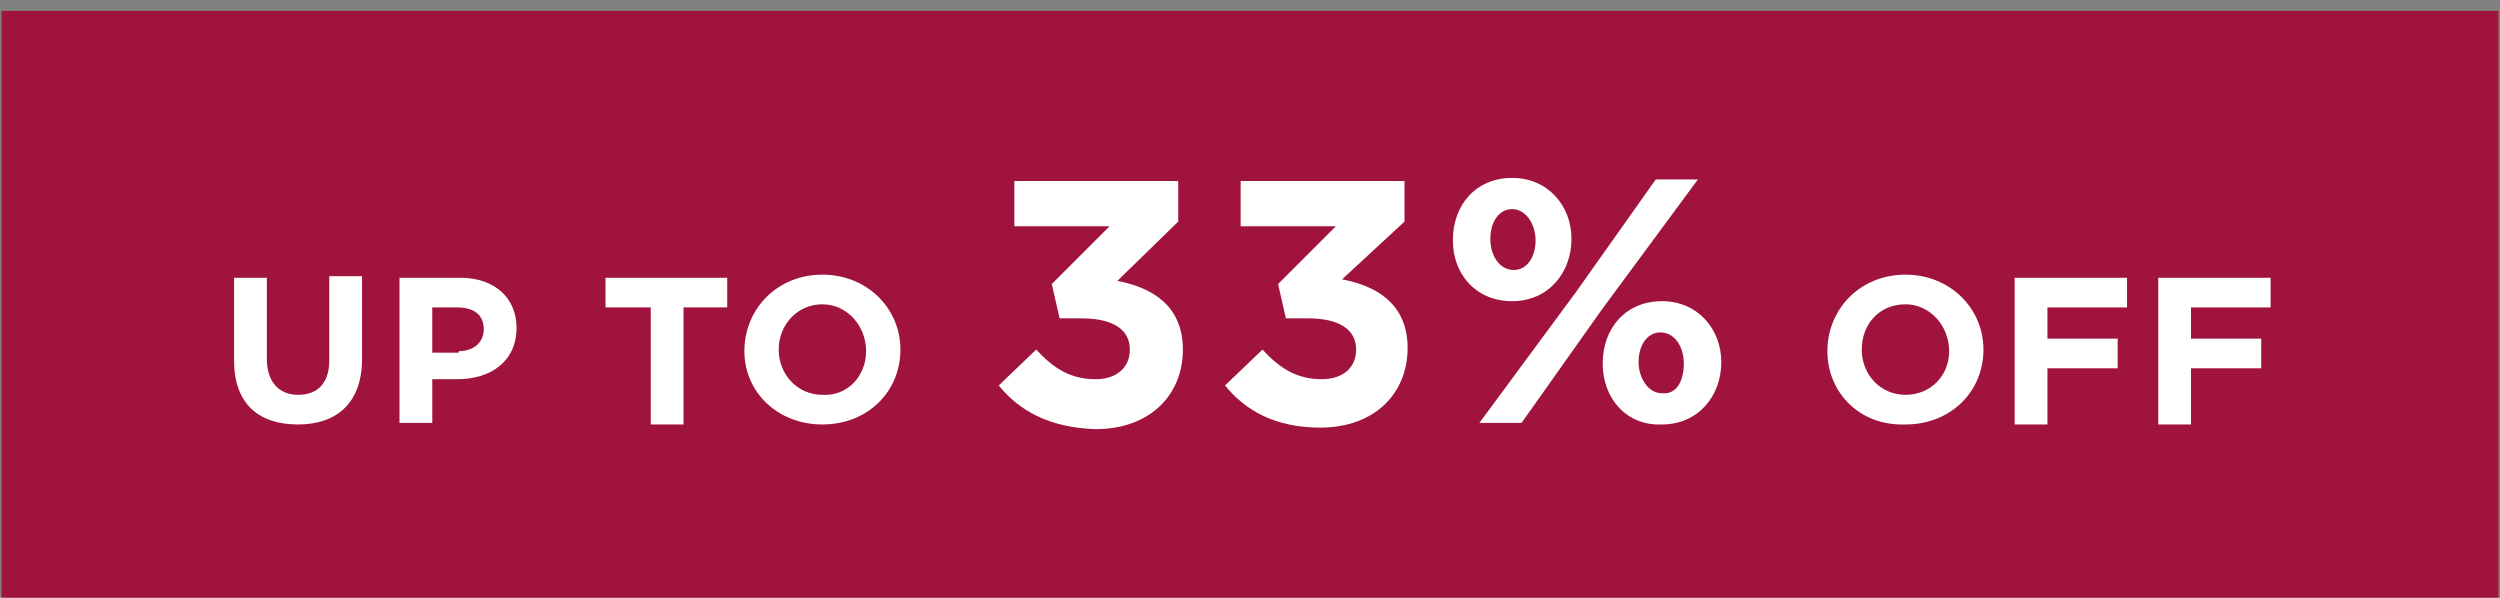 <?xml version="1.0" encoding="utf-8"?>
<!-- Generator: Adobe Illustrator 23.0.3, SVG Export Plug-In . SVG Version: 6.00 Build 0)  -->
<svg version="1.1" id="Layer_1" xmlns="http://www.w3.org/2000/svg" xmlns:xlink="http://www.w3.org/1999/xlink" x="0px" y="0px"
	 viewBox="0 0 160.2 38.3" style="enable-background:new 0 0 160.2 38.3;" xml:space="preserve">
<rect x="0" y="0" width="160.2" height="38.3" fill="#808080" stroke="none"/>
<style type="text/css">
	.st0{fill:#9F133D;}
	.st1{fill:#FFFFFF;}
</style>
<polygon class="st0" points="0.1,0.7 0.1,38.7 160.1,38.7 160.1,0.7 0.1,0.7 "/>
<g>
	<path class="st1" d="M15,23.1v-5.3h2.1V23c0,1.5,0.8,2.3,2,2.3c1.3,0,2-0.8,2-2.2v-5.4h2.1V23c0,2.8-1.6,4.2-4.1,4.2
		S15,25.9,15,23.1z"/>
	<path class="st1" d="M25.7,17.8h3.8c2.2,0,3.6,1.3,3.6,3.2v0c0,2.2-1.7,3.3-3.8,3.3h-1.6v2.8h-2.1V17.8z M29.4,22.5
		c1,0,1.6-0.6,1.6-1.4v0c0-0.9-0.6-1.4-1.7-1.4h-1.6v2.9H29.4z"/>
</g>
<g>
	<path class="st1" d="M41.6,19.7h-2.8v-1.9h7.8v1.9h-2.8v7.5h-2.1V19.7z"/>
	<path class="st1" d="M47.7,22.5L47.7,22.5c0-2.7,2.1-4.9,5-4.9s5,2.2,5,4.8v0c0,2.7-2.1,4.8-5,4.8S47.7,25.1,47.7,22.5z M55.5,22.5
		L55.5,22.5c0-1.6-1.2-3-2.8-3s-2.8,1.3-2.8,2.9v0c0,1.6,1.2,2.9,2.8,2.9C54.3,25.4,55.5,24.1,55.5,22.5z"/>
</g>
<g>
	<path class="st1" d="M64,24.7l2.4-2.3c1.1,1.2,2.2,1.9,3.8,1.9c1.3,0,2.2-0.7,2.2-1.9v0c0-1.3-1.1-2-3.1-2h-1.4l-0.5-2.2l3.7-3.7
		h-6.1v-2.9h10.5v2.6l-3.9,3.8c2.1,0.4,4.2,1.5,4.2,4.4v0c0,2.9-2.1,5.1-5.6,5.1C67.2,27.4,65.3,26.3,64,24.7z"/>
	<path class="st1" d="M78.5,24.7l2.4-2.3c1.1,1.2,2.2,1.9,3.8,1.9c1.3,0,2.2-0.7,2.2-1.9v0c0-1.3-1.1-2-3.1-2h-1.4l-0.5-2.2l3.7-3.7
		h-6.1v-2.9h10.5v2.6L86,17.9c2.1,0.4,4.2,1.5,4.2,4.4v0c0,2.9-2.1,5.1-5.6,5.1C81.7,27.4,79.8,26.3,78.5,24.7z"/>
	<path class="st1" d="M93.1,15.4L93.1,15.4c0-2.3,1.5-4,3.8-4c2.3,0,3.8,1.8,3.8,3.9v0c0,2.2-1.5,4-3.8,4
		C94.6,19.3,93.1,17.6,93.1,15.4z M106.1,11.5h2.7l-6.2,8.4l-5.1,7.2h-2.7l6.2-8.4L106.1,11.5z M95.5,15.3L95.5,15.3
		c0,1.1,0.6,2,1.5,2c0.9,0,1.4-0.9,1.4-1.9v0c0-1-0.6-2-1.5-2C96,13.4,95.5,14.3,95.5,15.3z M102.7,23.3L102.7,23.3
		c0-2.3,1.5-4,3.8-4c2.3,0,3.8,1.8,3.8,3.9v0c0,2.2-1.5,4-3.8,4C104.2,27.3,102.7,25.5,102.7,23.3z M107.9,23.3L107.9,23.3
		c0-1.1-0.6-2-1.5-2c-0.9,0-1.4,0.9-1.4,1.9v0c0,1,0.6,2,1.5,2C107.5,25.3,107.9,24.3,107.9,23.3z"/>
</g>
<g>
	<path class="st1" d="M117.1,22.5L117.1,22.5c0-2.7,2.1-4.9,5-4.9c2.9,0,5,2.2,5,4.8v0c0,2.7-2.1,4.8-5,4.8
		C119.1,27.3,117.1,25.1,117.1,22.5z M124.9,22.5L124.9,22.5c0-1.6-1.2-3-2.8-3c-1.7,0-2.8,1.3-2.8,2.9v0c0,1.6,1.2,2.9,2.8,2.9
		S124.9,24.1,124.9,22.5z"/>
	<path class="st1" d="M129.2,17.8h7.1v1.9h-5.1v2h4.5v1.9h-4.5v3.6h-2.1V17.8z"/>
	<path class="st1" d="M138.4,17.8h7.1v1.9h-5.1v2h4.5v1.9h-4.5v3.6h-2.1V17.8z"/>
</g>
</svg>
